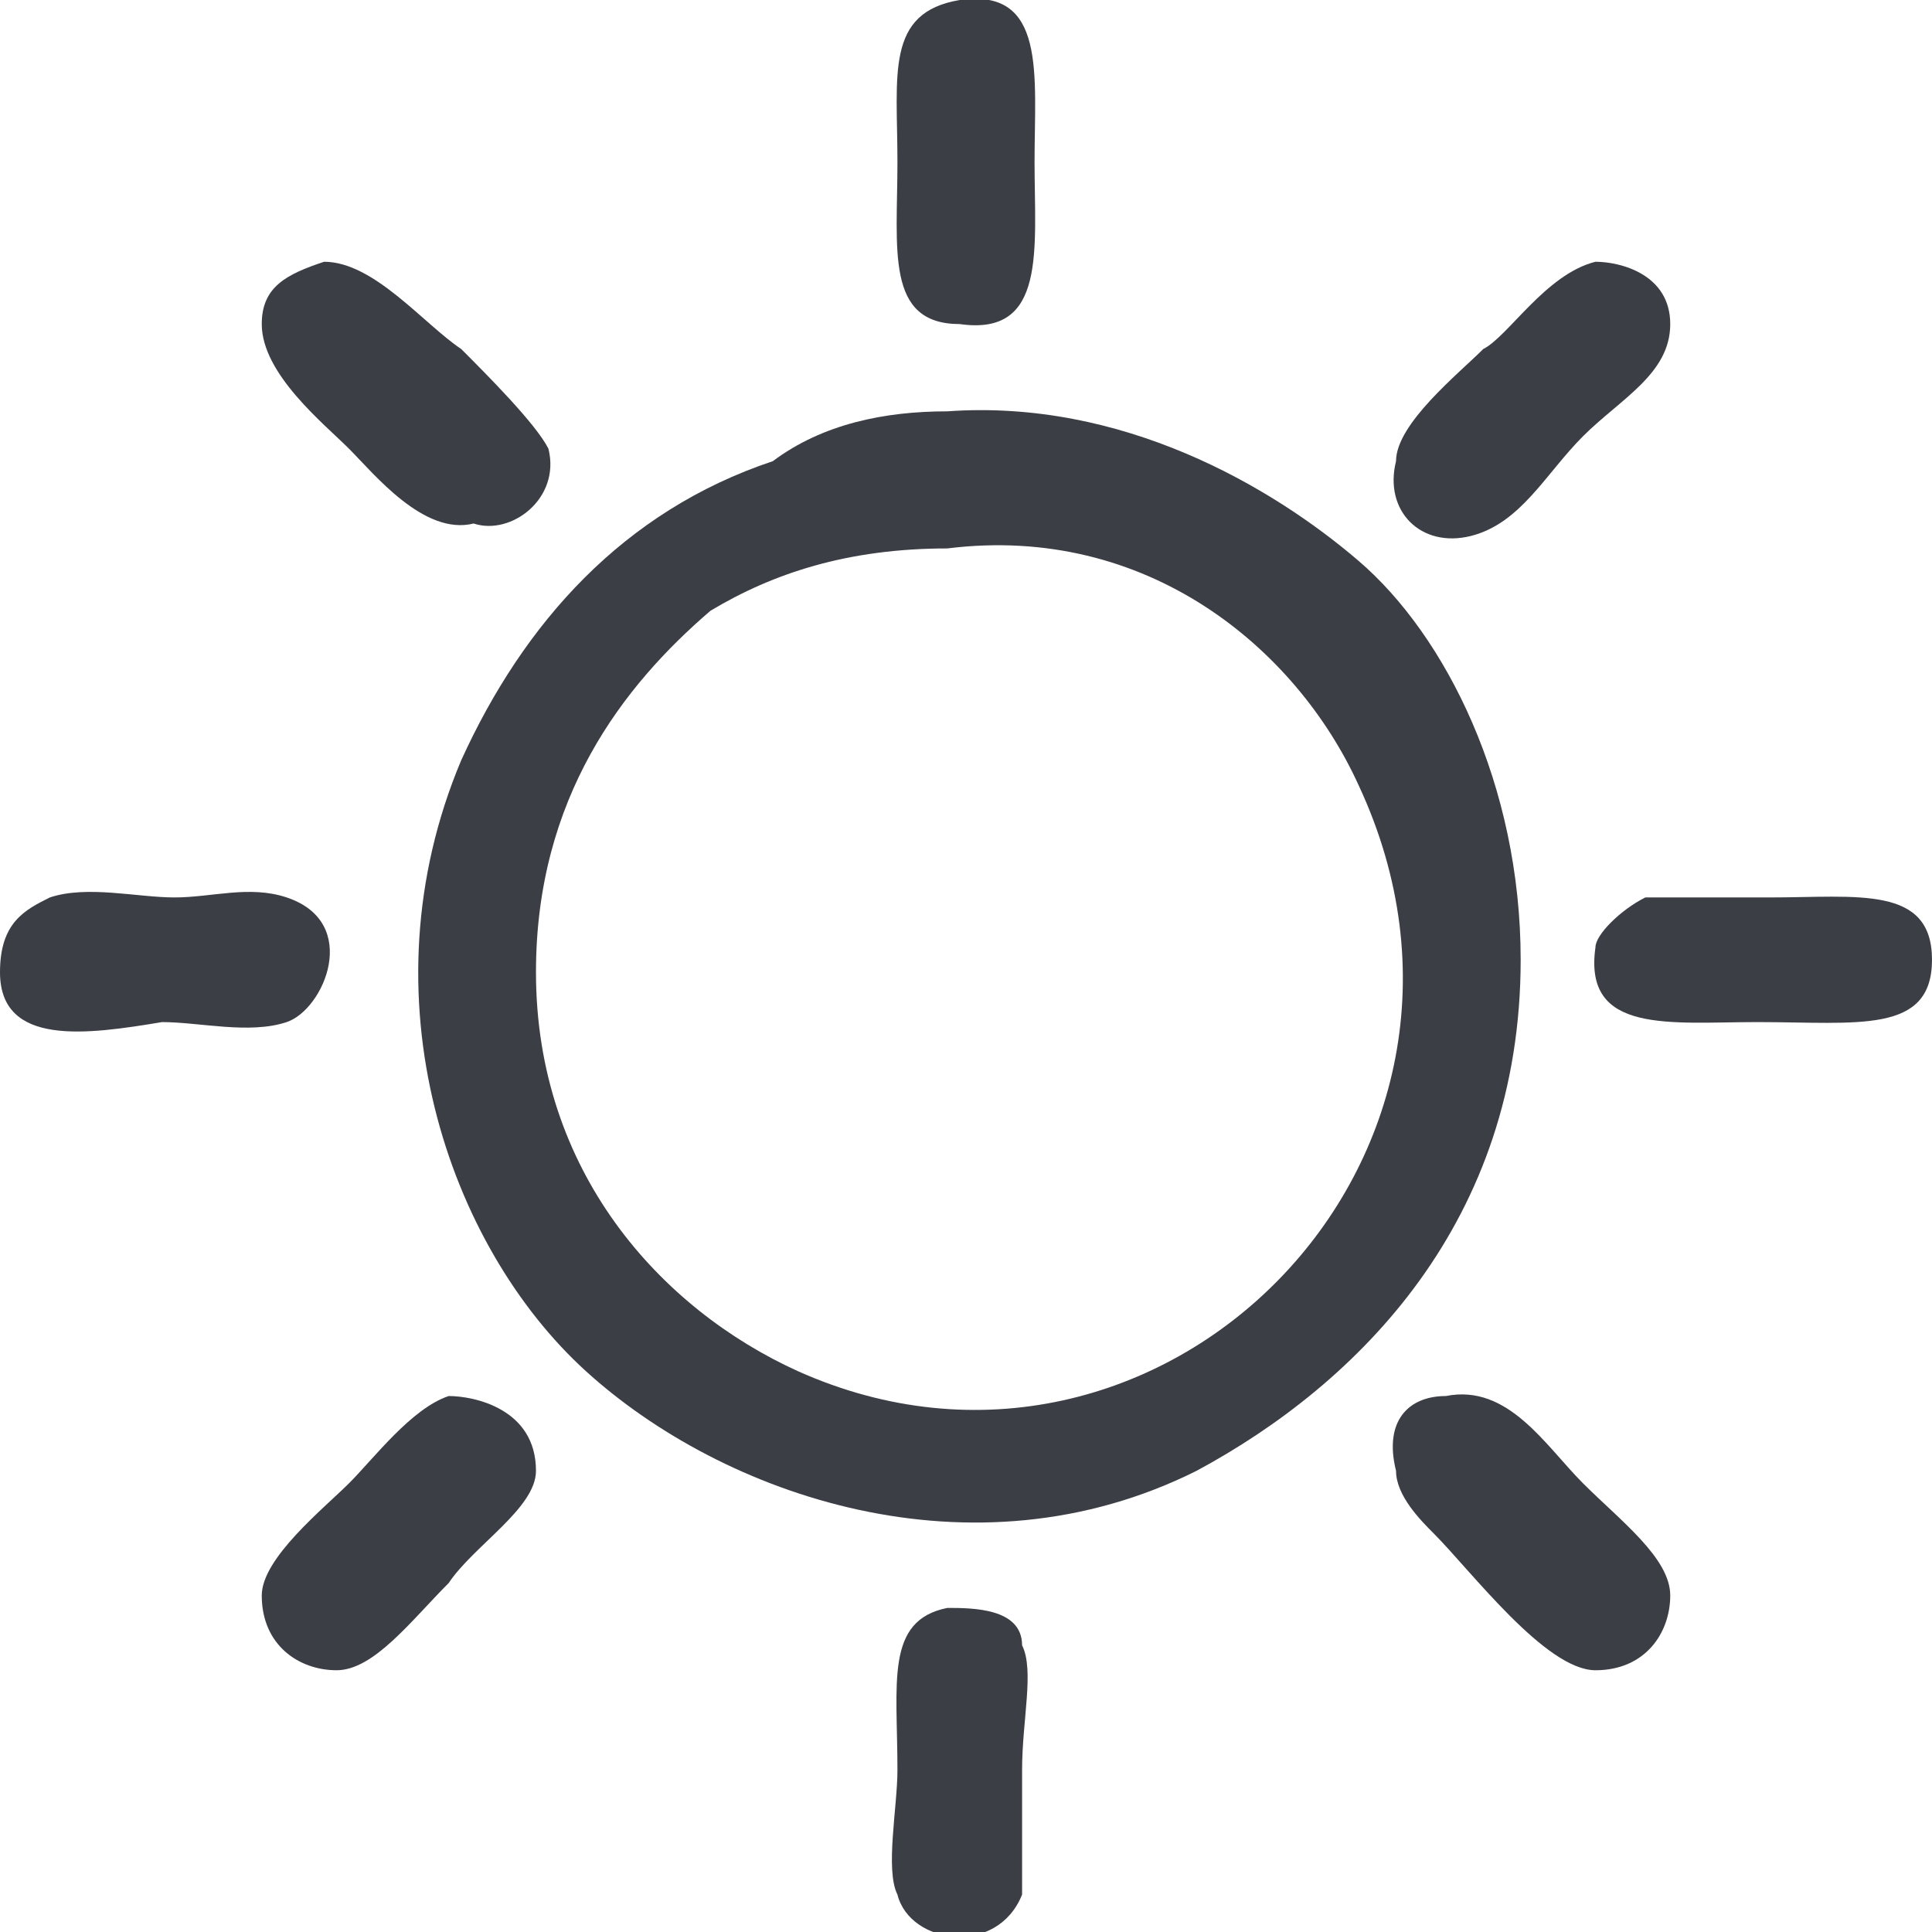 <?xml version="1.0" encoding="utf-8"?>
<!-- Generator: Adobe Illustrator 28.0.0, SVG Export Plug-In . SVG Version: 6.00 Build 0)  -->
<svg version="1.1" id="Layer_1" xmlns="http://www.w3.org/2000/svg" xmlns:xlink="http://www.w3.org/1999/xlink" x="0px" y="0px"
	 viewBox="0 0 15.5 15.5" style="enable-background:new 0 0 15.5 15.5;" xml:space="preserve">
<style type="text/css">
	.st0{fill:none;}
	.st1{fill:#3B3E45;}
	.st2{fill:url(#SVGID_1_);}
	.st3{fill:url(#SVGID_00000079444044588692795560000011057345309541413054_);}
	.st4{fill:url(#SVGID_00000069381830665595831280000007048782524159149988_);}
	.st5{fill:url(#SVGID_00000093166527010655982240000006282050679785218179_);}
	.st6{fill:url(#SVGID_00000072997866252667786900000008556412157805865124_);}
	.st7{fill:url(#SVGID_00000053514382439459642150000010564769282530853521_);}
	.st8{fill:url(#SVGID_00000091729946207063868030000015278449716388456879_);}
	.st9{fill:url(#SVGID_00000023985166997175632310000010194735122206612884_);}
	.st10{fill:url(#SVGID_00000007408516908320043130000003320600288881527695_);}
</style>
<pattern  x="-952.3" y="-532.4" width="67" height="67" patternUnits="userSpaceOnUse" id="New_Pattern_Swatch_6" viewBox="0 -67 67 67" style="overflow:visible;">
	<g>
		<rect y="-67" class="st0" width="67" height="67"/>
		<rect y="-67" class="st1" width="67" height="67"/>
	</g>
</pattern>
<g>
	<pattern  id="SVGID_1_" xlink:href="#New_Pattern_Swatch_6" patternTransform="matrix(1 0 0 1 -50 -62)">
	</pattern>
	<path class="st2" d="M7.7,0c0.7-0.1,0.6,0.6,0.6,1.3s0.1,1.4-0.6,1.3C7.1,2.6,7.2,2,7.2,1.3C7.2,0.6,7.1,0.1,7.7,0z"/>
	
		<pattern  id="SVGID_00000112619291530896998700000001003618436117988766_" xlink:href="#New_Pattern_Swatch_6" patternTransform="matrix(1 0 0 1 -50 -62)">
	</pattern>
	<path style="fill:url(#SVGID_00000112619291530896998700000001003618436117988766_);" d="M2.6,2.1c0.4,0,0.8,0.5,1.1,0.7
		c0.2,0.2,0.6,0.6,0.7,0.8c0.1,0.4-0.3,0.7-0.6,0.6C3.4,4.3,3,3.8,2.8,3.6C2.6,3.4,2.1,3,2.1,2.6C2.1,2.3,2.3,2.2,2.6,2.1z"/>
	
		<pattern  id="SVGID_00000139977842180453457060000015132729126849276056_" xlink:href="#New_Pattern_Swatch_6" patternTransform="matrix(1 0 0 1 -50 -62)">
	</pattern>
	<path style="fill:url(#SVGID_00000139977842180453457060000015132729126849276056_);" d="M12.8,2.1c0.2,0,0.6,0.1,0.6,0.5
		c0,0.4-0.4,0.6-0.7,0.9c-0.3,0.3-0.5,0.7-0.9,0.8c-0.4,0.1-0.7-0.2-0.6-0.6c0-0.3,0.5-0.7,0.7-0.9C12.1,2.7,12.4,2.2,12.8,2.1z"/>
	
		<pattern  id="SVGID_00000062157404800347231160000002349917128044097686_" xlink:href="#New_Pattern_Swatch_6" patternTransform="matrix(1 0 0 1 -50 -62)">
	</pattern>
	<path style="fill:url(#SVGID_00000062157404800347231160000002349917128044097686_);" d="M7.6,3.3c1.4-0.1,2.6,0.6,3.3,1.2
		c0.7,0.6,1.3,1.8,1.3,3.2c0,2.1-1.3,3.4-2.6,4.1C7.8,12.7,5.8,12,4.7,11c-1.1-1-1.8-3-1-4.9c0.5-1.1,1.3-2,2.5-2.4
		C6.6,3.4,7.1,3.3,7.6,3.3z M5.7,4.9C5,5.5,4.3,6.4,4.3,7.8c0,1.6,1,2.7,2.1,3.2c2.9,1.3,5.9-1.7,4.5-4.7c-0.5-1.1-1.7-2.1-3.3-1.9
		C6.8,4.4,6.2,4.6,5.7,4.9z"/>
	
		<pattern  id="SVGID_00000023260406684491336400000013272648033360630933_" xlink:href="#New_Pattern_Swatch_6" patternTransform="matrix(1 0 0 1 -50 -62)">
	</pattern>
	<path style="fill:url(#SVGID_00000023260406684491336400000013272648033360630933_);" d="M0.4,7.2c0.3-0.1,0.7,0,1,0
		c0.3,0,0.6-0.1,0.9,0c0.6,0.2,0.3,0.9,0,1c-0.3,0.1-0.7,0-1,0C0.7,8.3,0,8.4,0,7.8C0,7.4,0.2,7.3,0.4,7.2z"/>
	
		<pattern  id="SVGID_00000147915581627985542660000000552260305216601249_" xlink:href="#New_Pattern_Swatch_6" patternTransform="matrix(1 0 0 1 -50 -62)">
	</pattern>
	<path style="fill:url(#SVGID_00000147915581627985542660000000552260305216601249_);" d="M13.2,7.2c0.2,0,0.6,0,1,0
		c0.7,0,1.3-0.1,1.3,0.5c0,0.6-0.6,0.5-1.4,0.5c-0.7,0-1.4,0.1-1.3-0.6C12.8,7.5,13,7.3,13.2,7.2z"/>
	
		<pattern  id="SVGID_00000144309946661468748380000002069358043776015033_" xlink:href="#New_Pattern_Swatch_6" patternTransform="matrix(1 0 0 1 -50 -62)">
	</pattern>
	<path style="fill:url(#SVGID_00000144309946661468748380000002069358043776015033_);" d="M3.6,11.2c0.2,0,0.7,0.1,0.7,0.6
		c0,0.3-0.5,0.6-0.7,0.9C3.3,13,3,13.4,2.7,13.4c-0.3,0-0.6-0.2-0.6-0.6c0-0.3,0.5-0.7,0.7-0.9C3,11.7,3.3,11.3,3.6,11.2z"/>
	
		<pattern  id="SVGID_00000100346198601544683550000005380284762834236554_" xlink:href="#New_Pattern_Swatch_6" patternTransform="matrix(1 0 0 1 -50 -62)">
	</pattern>
	<path style="fill:url(#SVGID_00000100346198601544683550000005380284762834236554_);" d="M11.6,11.2c0.5-0.1,0.8,0.4,1.1,0.7
		c0.3,0.3,0.7,0.6,0.7,0.9c0,0.3-0.2,0.6-0.6,0.6c-0.4,0-1-0.8-1.3-1.1c-0.1-0.1-0.3-0.3-0.3-0.5C11.1,11.4,11.3,11.2,11.6,11.2z"/>
	
		<pattern  id="SVGID_00000075885365384589484760000004409917206544290231_" xlink:href="#New_Pattern_Swatch_6" patternTransform="matrix(1 0 0 1 -50 -62)">
	</pattern>
	<path style="fill:url(#SVGID_00000075885365384589484760000004409917206544290231_);" d="M7.6,12.9c0.2,0,0.6,0,0.6,0.3
		c0.1,0.2,0,0.6,0,1c0,0.4,0,0.8,0,1c-0.2,0.5-0.9,0.4-1,0c-0.1-0.2,0-0.7,0-1C7.2,13.5,7.1,13,7.6,12.9z"/>
</g>
</svg>
